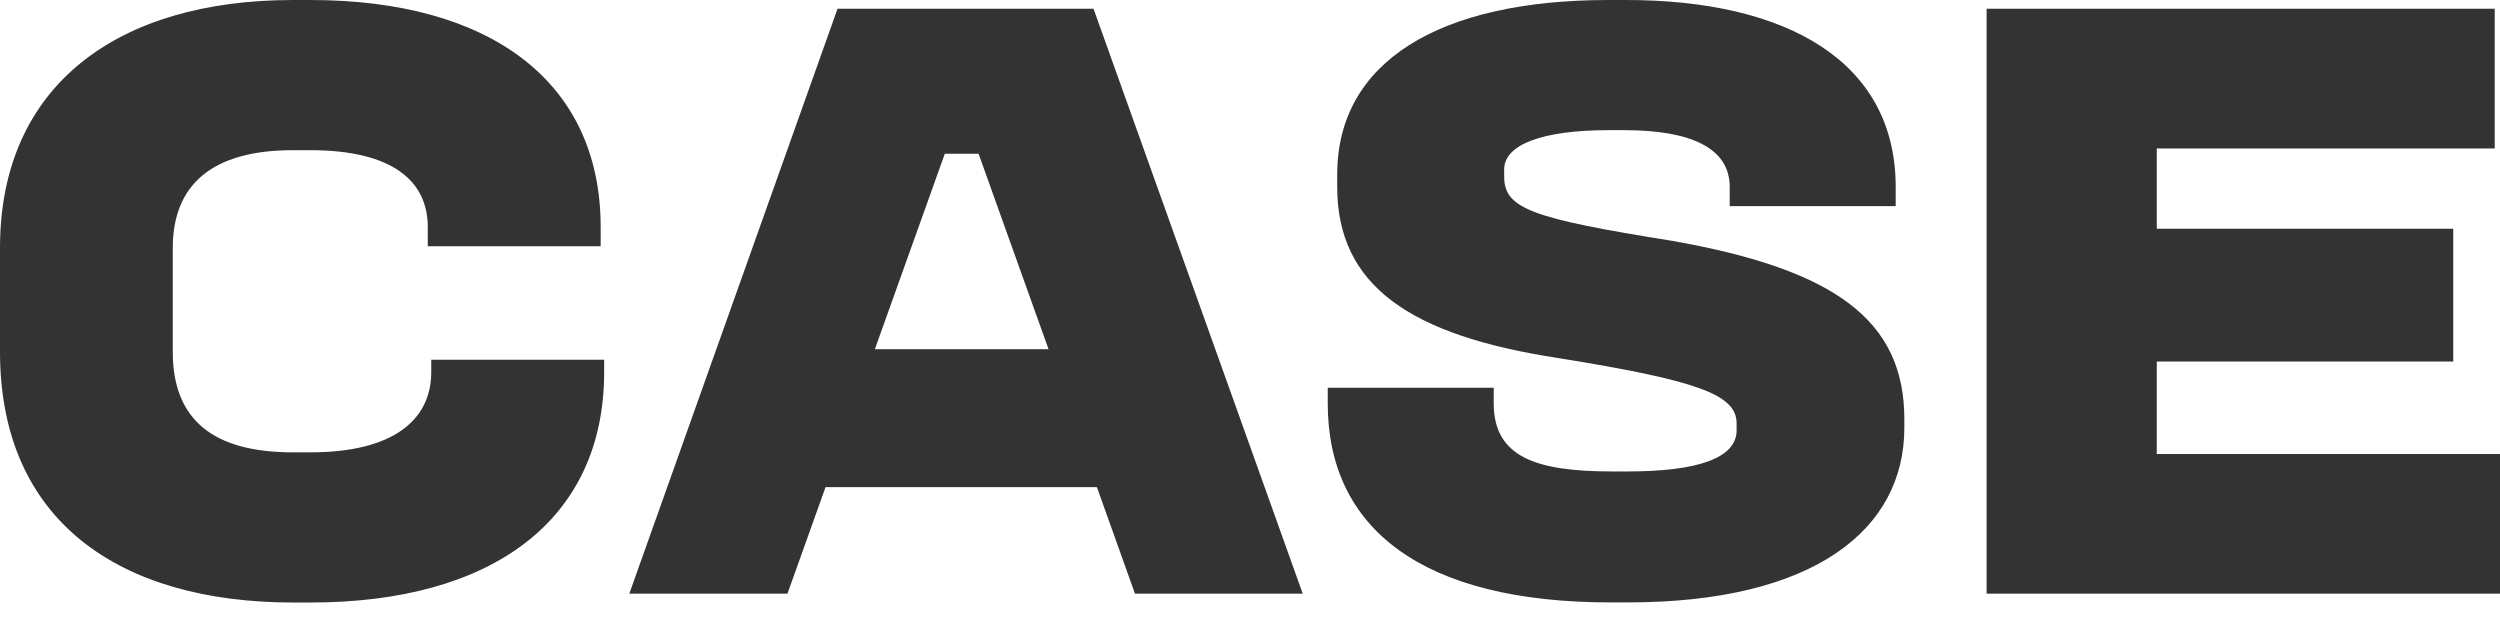 <svg xmlns="http://www.w3.org/2000/svg" width="83" height="21" fill="none"><path d="M10.3 0c6 0 9.642 2.726 9.642 7.536v.639h-5.74v-.639c0-1.508-1.148-2.55-3.902-2.55h-.574c-2.668 0-3.99 1.133-3.99 3.248v3.45c0 2.26 1.35 3.334 3.99 3.334h.574c2.754 0 4.018-1.073 4.018-2.668v-.407h5.74v.408c0 4.927-3.73 7.653-9.758 7.653h-.574C3.933 20 0 17.274 0 11.68V8.23C0 2.811 3.933 0 9.726 0h.574ZM36.305.29l6.946 19.42h-5.57l-1.264-3.537h-9.009l-1.265 3.537h-5.25L27.806.29H36.305Zm-7.26 11.304h5.767l-2.323-6.49h-1.121l-2.323 6.49ZM53.982 0c5.368 0 8.955 2.056 8.955 6.205v.638h-5.511v-.638c0-1.305-1.318-1.884-3.502-1.884h-.516c-2.238 0-3.47.493-3.47 1.304v.231c0 1.073.887 1.39 5.622 2.147 5.368.955 7.664 2.636 7.664 5.91v.29c0 3.392-3.013 5.797-9.184 5.797h-.574c-6.228 0-9.385-2.437-9.385-6.608v-.52h5.51v.52c0 1.798 1.436 2.26 3.934 2.26h.515c2.296 0 3.615-.435 3.615-1.363v-.231c0-.956-1.265-1.422-5.942-2.174-4.906-.752-7.318-2.405-7.318-5.68v-.407C44.395 2.03 47.812 0 53.404 0h.578ZM82.825.29v4.638h-11.22v2.667h9.843v4.407h-9.843v3.07H83v4.638H65.955V.29H82.83h-.005Z" fill="#000" fill-opacity=".8"></path></svg>